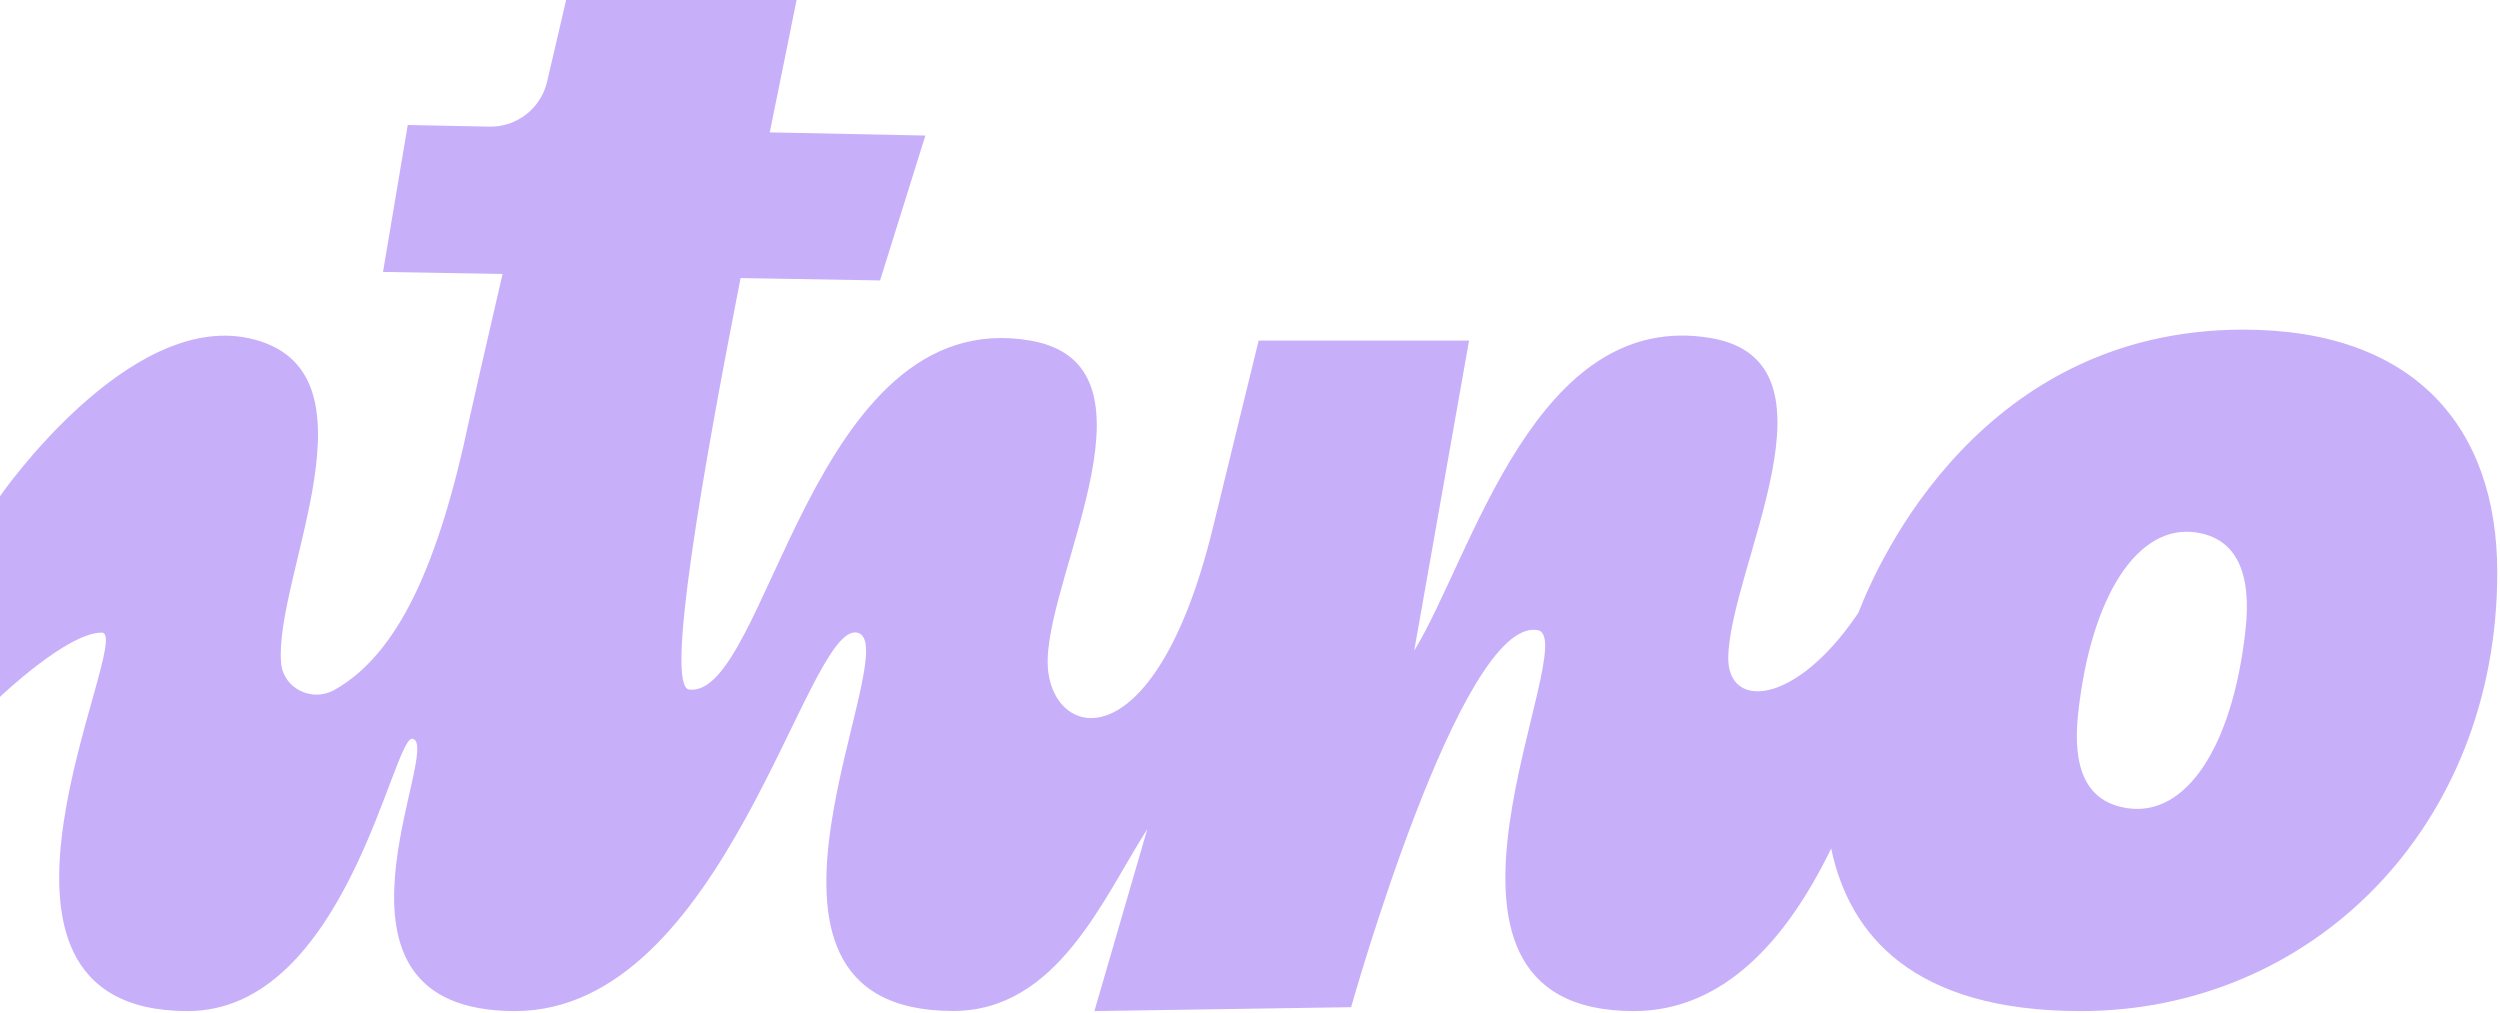 <svg width="474" height="192" viewBox="0 0 474 192" fill="none" xmlns="http://www.w3.org/2000/svg">
<path d="M151 0H107.34C107.02 1.36 105.62 7.35 103.73 15.49C102.55 20.56 97.98 24.12 92.78 24.01L77.31 23.7L72.62 51.56L95.29 51.94C92.06 65.91 89.36 77.68 88.99 79.48C86.08 93.34 82.67 104.5 78.51 113.03C74.33 121.56 69.38 127.47 63.37 130.83C59.1 133.2 53.69 130.51 53.29 125.66C51.94 109.27 73.44 69.74 47.14 64.12C24.11 59.2 0 94.08 0 94.08V132.13C0 132.13 12.75 119.94 19.29 119.94C25.83 119.94 -11.89 191.7 35.58 191.7C65.65 191.7 74.51 139.36 78.22 140.07C84.19 141.19 56.88 191.66 97.6 191.7C137.54 191.74 152.77 118.05 162.5 119.94C172.5 121.89 133.26 191.68 180.7 191.68C200.49 191.68 209.14 170.32 217.54 157.17L207.5 191.7L256.17 190.96C256.17 190.96 277 116.84 291.54 119.47C300.49 121.08 262.3 191.7 309.76 191.7C326.71 191.7 338.72 178.34 347.19 160.87C350.63 177.21 362.66 191.7 394.51 191.7C438.21 191.7 473.48 156.93 473.48 108.53C473.48 80.72 457.51 62.5 425.33 62.5C375.82 62.5 356.25 106.08 352.37 116.15C352.37 116.18 352.13 116.51 351.97 116.73C340.27 133.85 327.4 134.61 327.68 124.48C328.14 107.22 350.4 68.63 324.46 64.11C291.08 58.34 279.19 105.26 268.13 123.38L278.53 64.58H238.64L229.93 100.21C218.67 146.21 198.22 140.29 198.64 124.95C199.11 107.71 221.34 69.1 195.38 64.58C153.65 57.36 145.52 132.53 130.65 130.74C126.1 130.2 133.1 90.06 140.41 52.72L166.86 53.17L175.45 25.7L145.94 25.1C147.98 15.08 149.77 6.32 151.02 0.02M425.74 119.52C423.29 141.68 414.46 154.8 403.48 153.25C395.44 152.12 392.88 145.53 394.03 135.13C396.48 112.99 405.29 99.38 416.29 100.94C424.1 102.05 426.95 108.69 425.74 119.52Z" fill="#C7AFF9"/>
</svg>
